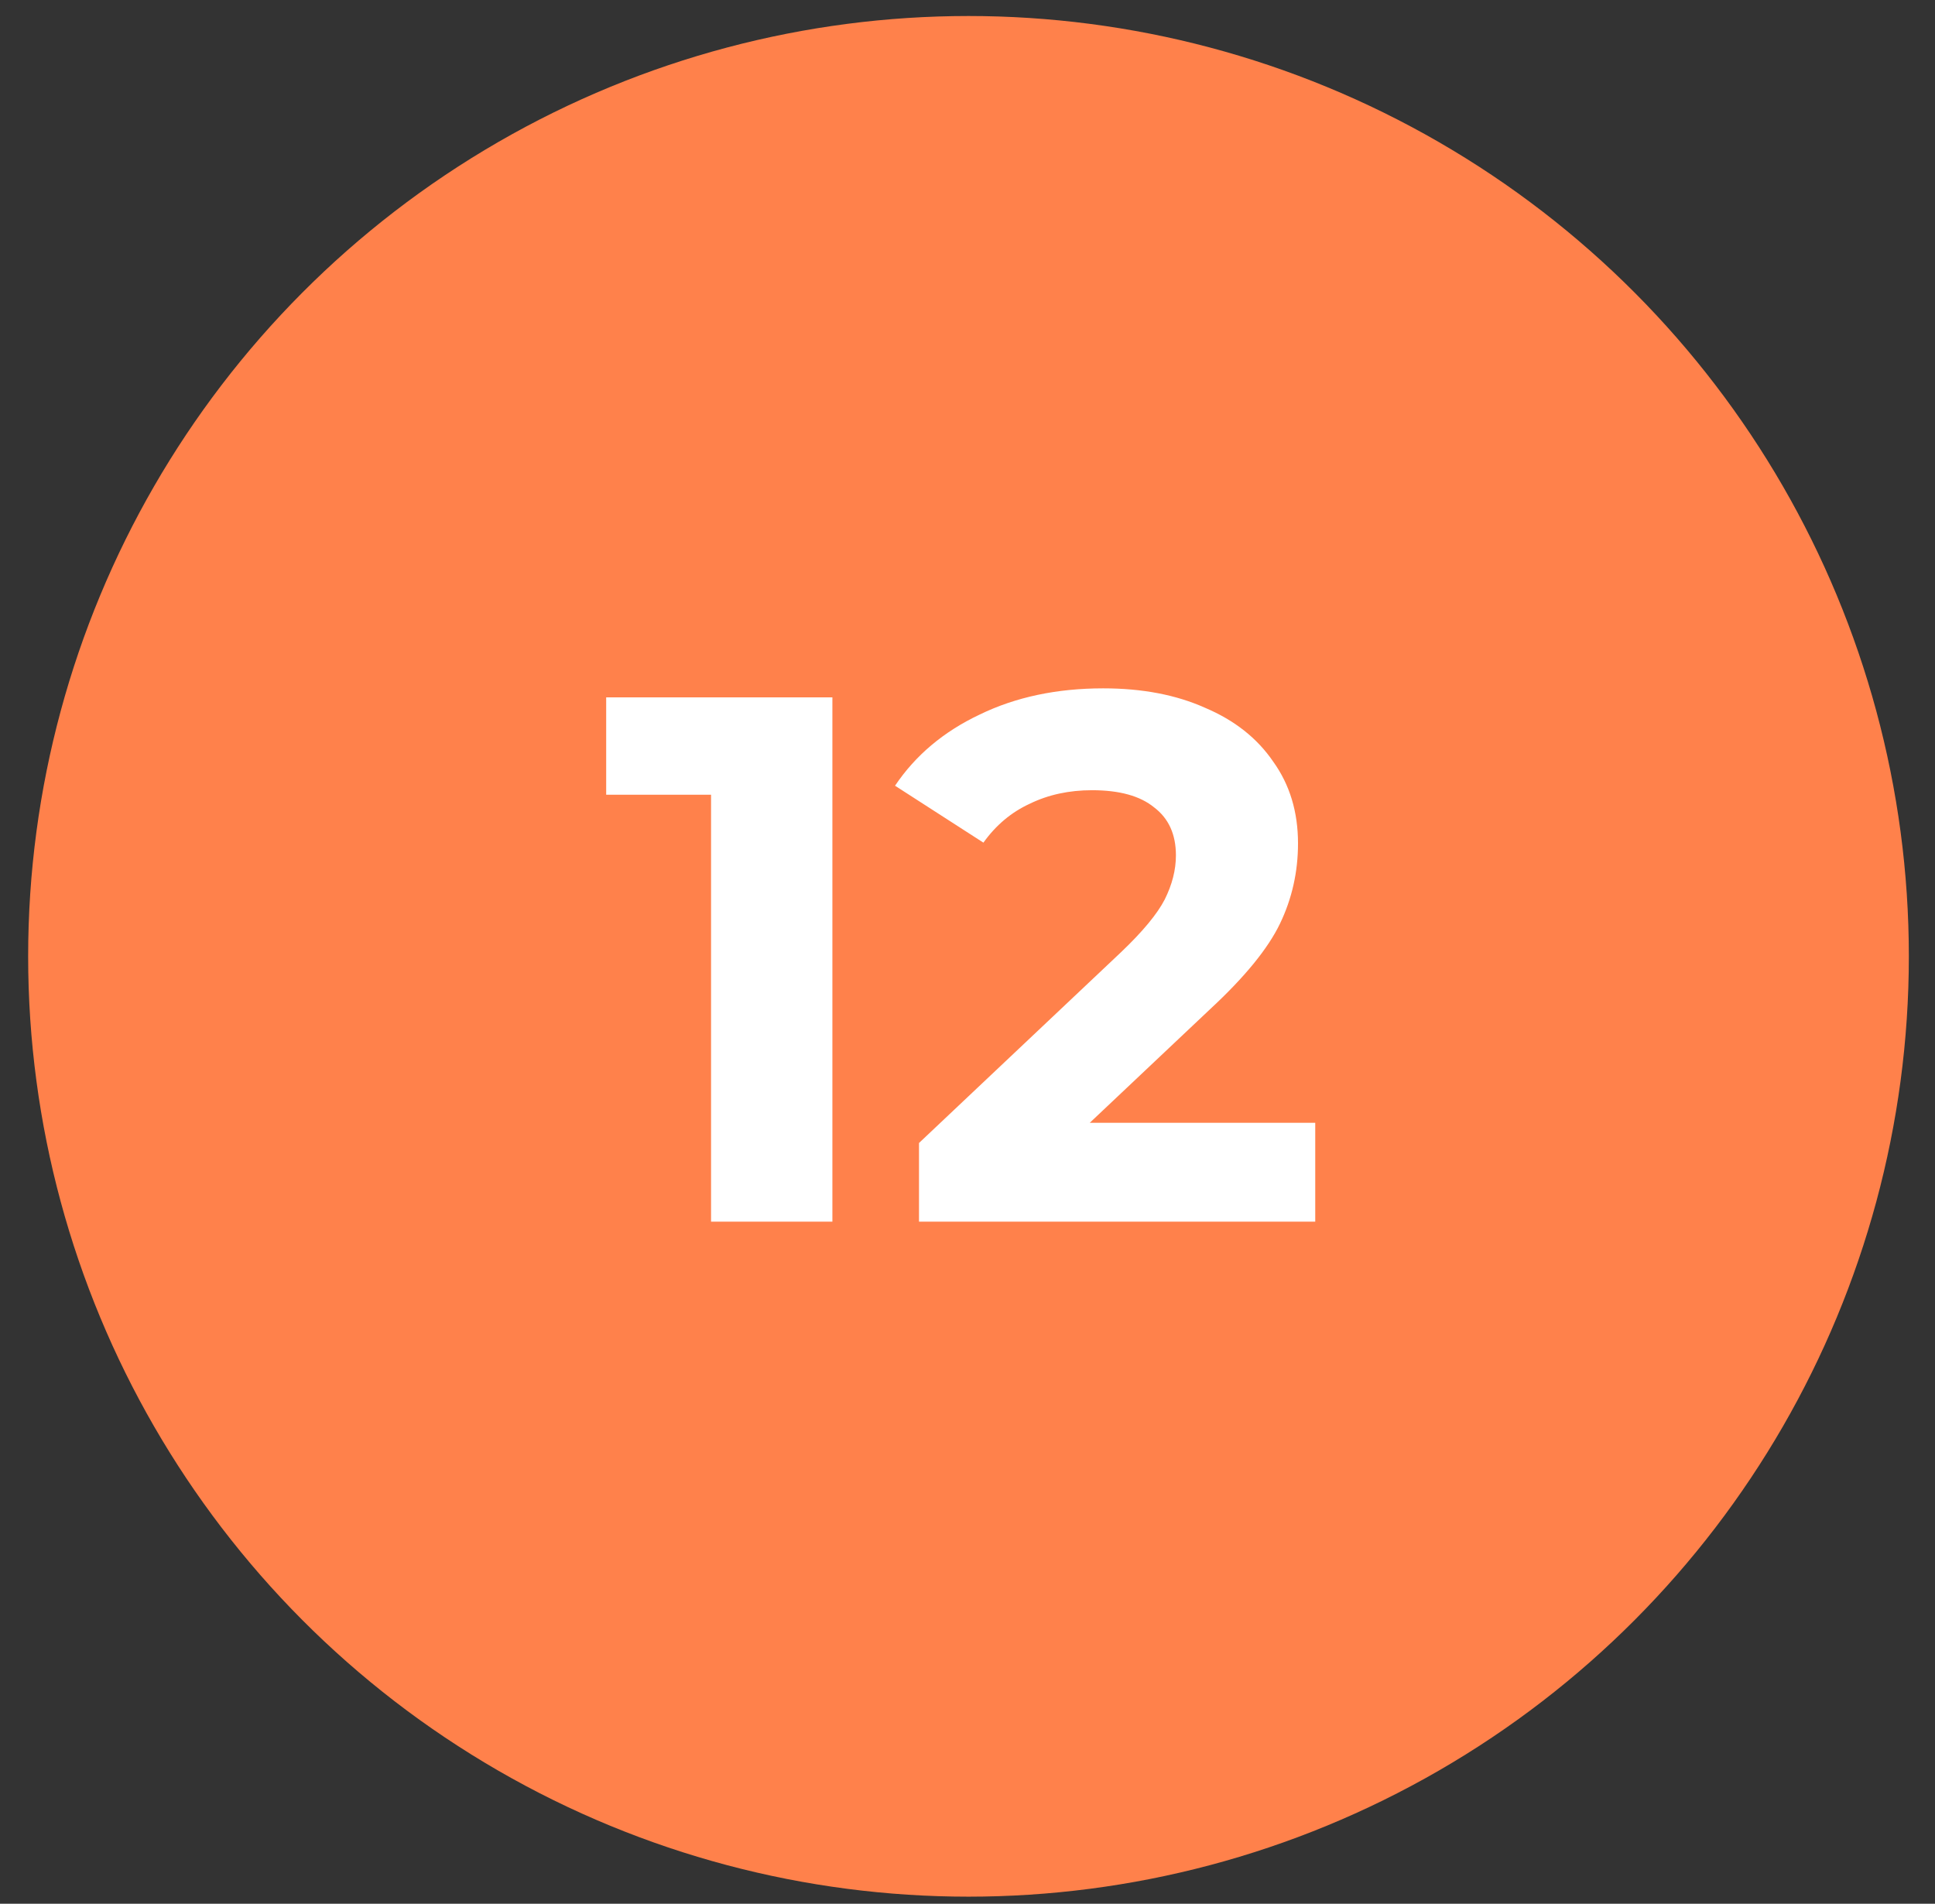<svg xmlns="http://www.w3.org/2000/svg" width="62" height="61" viewBox="0 0 62 61" fill="none"><rect x="0" y="0" width="62" height="61" fill="#333333" stroke="none"/><circle cx="31.032" cy="30.643" r="30.13" fill="#FF814B"></circle><path d="M26.671 22.344V39.144H22.783V25.464H19.423V22.344H26.671ZM42.142 35.976V39.144H29.446V36.624L35.926 30.504C36.614 29.848 37.078 29.288 37.318 28.824C37.558 28.344 37.678 27.872 37.678 27.408C37.678 26.736 37.446 26.224 36.982 25.872C36.534 25.504 35.87 25.32 34.99 25.32C34.254 25.32 33.59 25.464 32.998 25.752C32.406 26.024 31.91 26.44 31.51 27L28.678 25.176C29.334 24.2 30.238 23.44 31.39 22.896C32.542 22.336 33.862 22.056 35.35 22.056C36.598 22.056 37.686 22.264 38.614 22.68C39.558 23.08 40.286 23.656 40.798 24.408C41.326 25.144 41.59 26.016 41.59 27.024C41.59 27.936 41.398 28.792 41.014 29.592C40.63 30.392 39.886 31.304 38.782 32.328L34.918 35.976H42.142Z" fill="white"></path></svg>